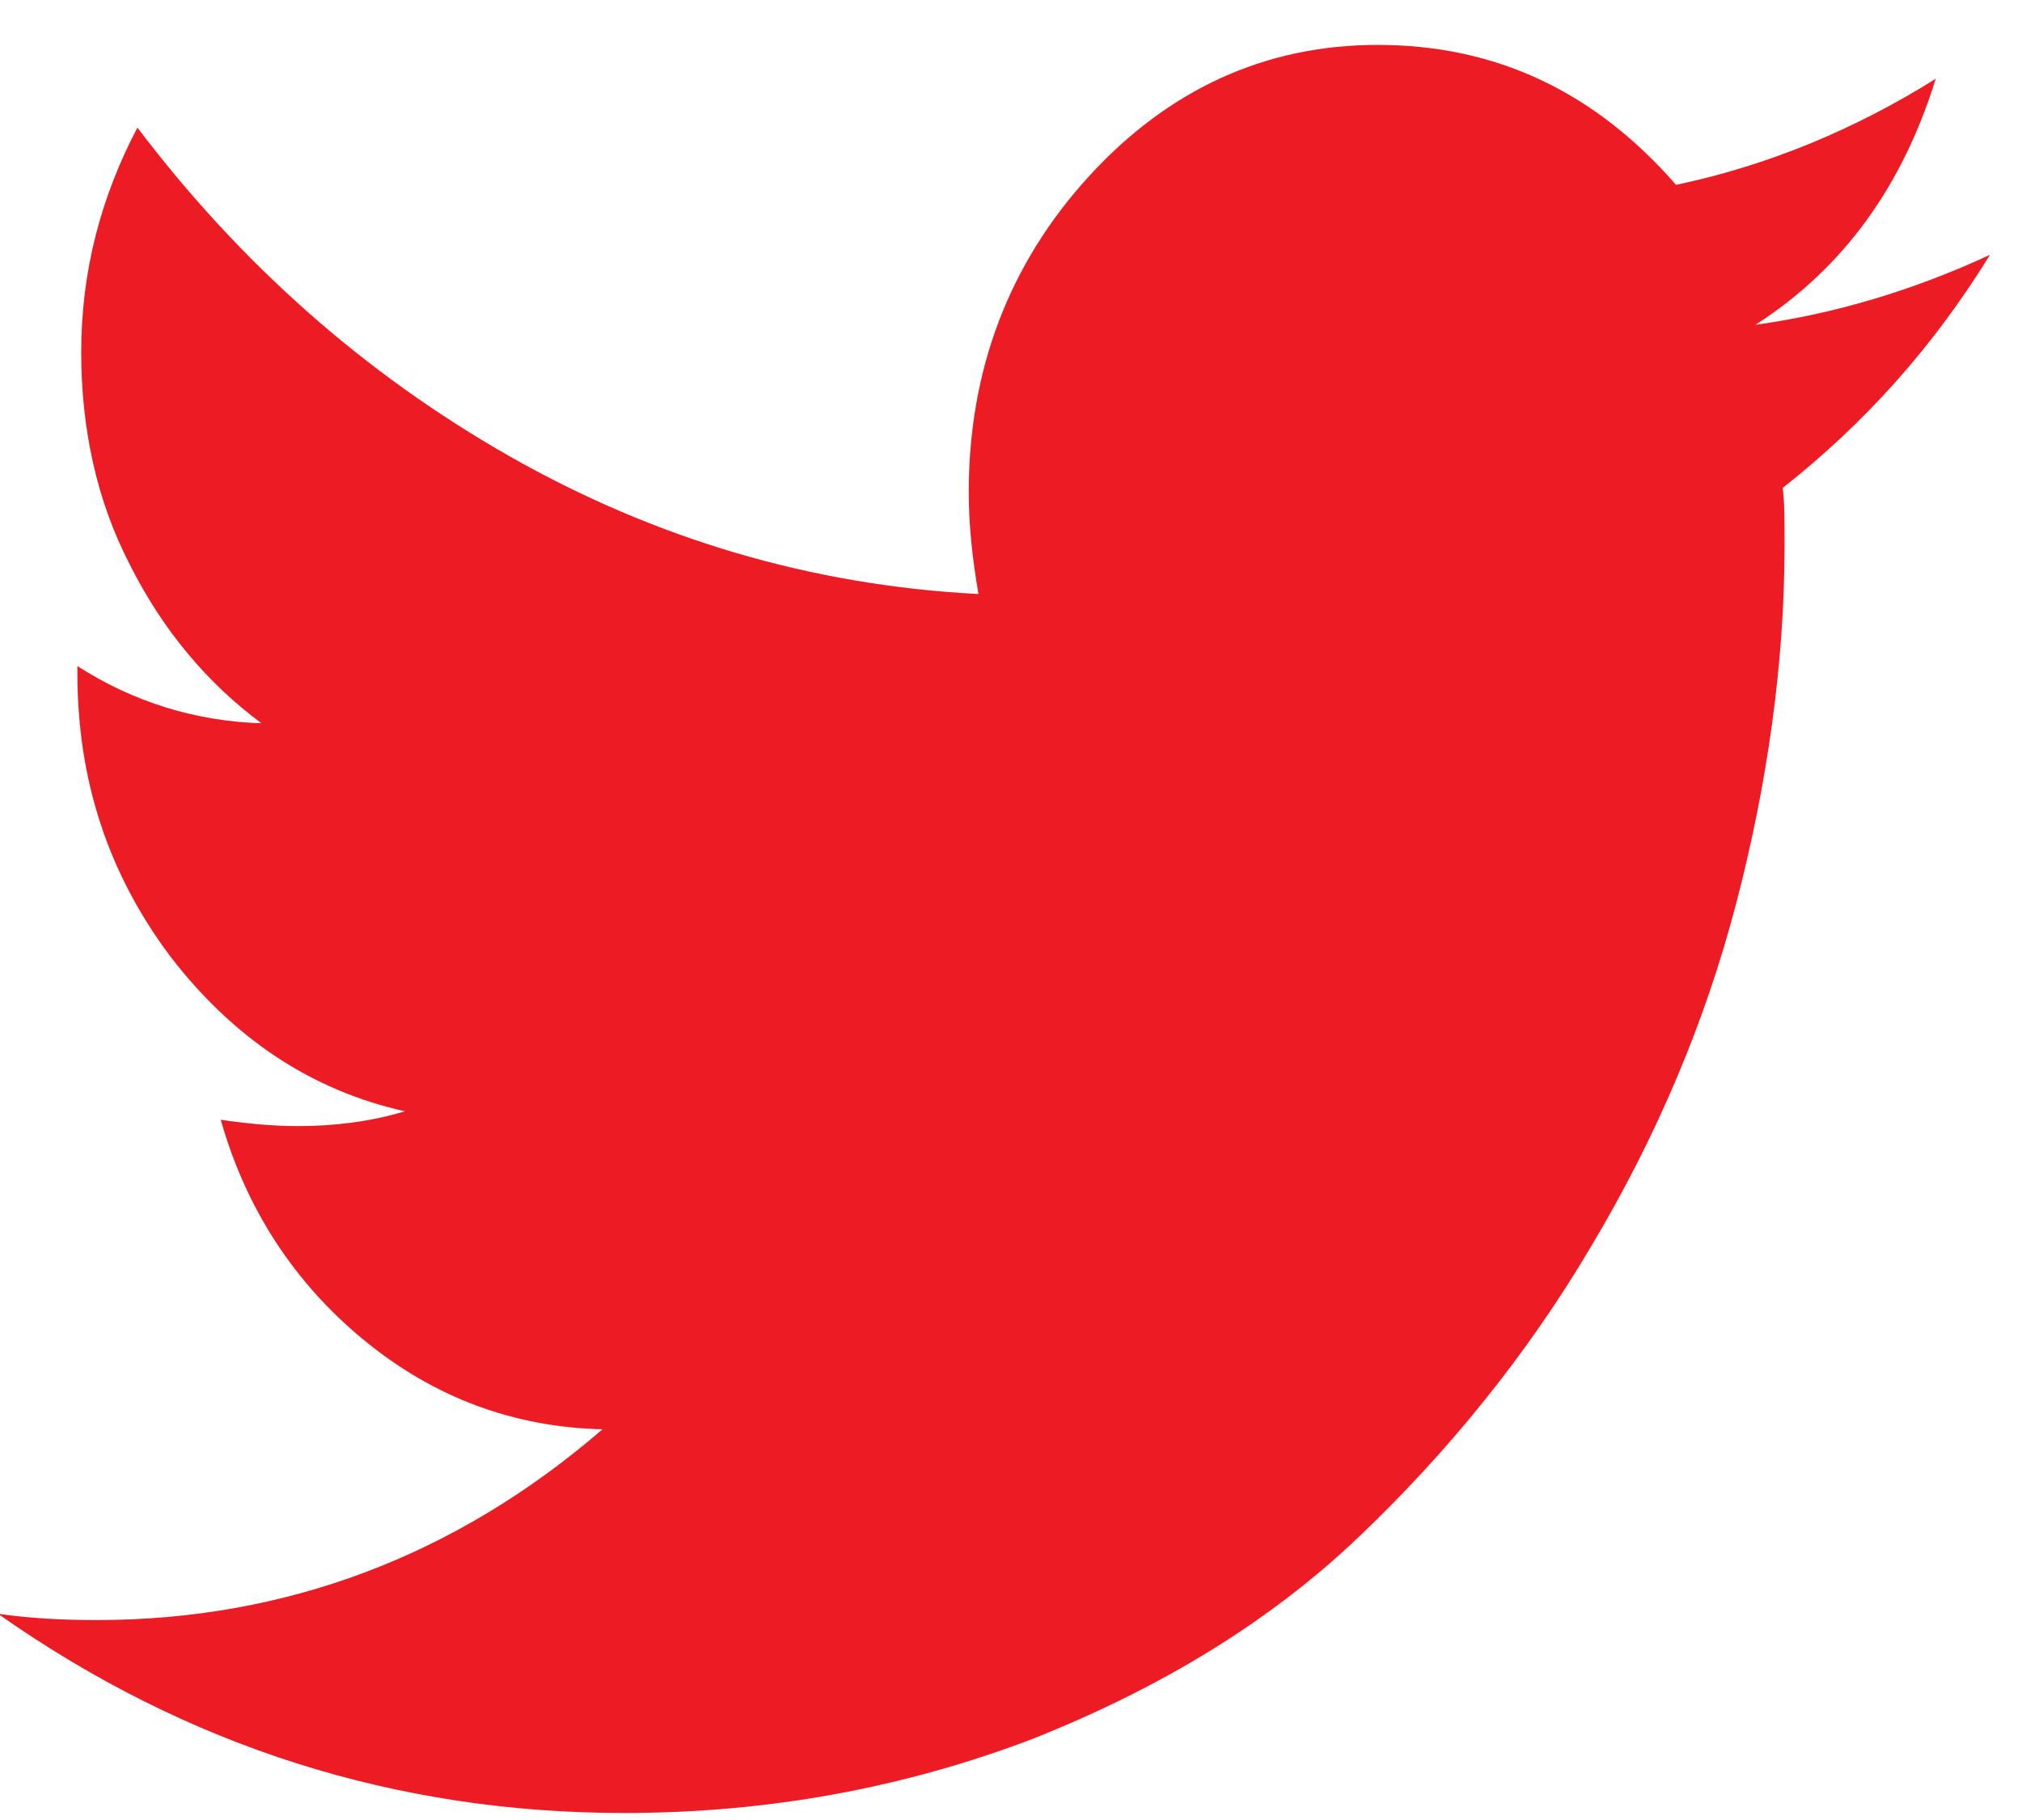 <svg width="30" height="27" viewBox="0 0 30 27" fill="none" xmlns="http://www.w3.org/2000/svg">
<g clip-path="url(#clip0)">
<path d="M29.525 3.78C28.375 4.314 27.196 4.66 26.046 4.818C27.369 3.968 28.231 2.742 28.72 1.169C27.513 1.924 26.219 2.459 24.867 2.742C23.66 1.358 22.194 0.666 20.44 0.666C18.772 0.666 17.335 1.326 16.156 2.616C14.977 3.906 14.373 5.478 14.373 7.302C14.373 7.805 14.431 8.309 14.517 8.812C12.044 8.686 9.715 7.994 7.559 6.768C5.403 5.541 3.563 3.906 2.039 1.893C1.493 2.931 1.205 4.031 1.205 5.226C1.205 6.359 1.435 7.428 1.924 8.372C2.413 9.347 3.074 10.133 3.879 10.73C2.901 10.699 1.981 10.416 1.148 9.881V9.976C1.148 11.58 1.608 12.963 2.528 14.19C3.448 15.385 4.598 16.172 6.007 16.486C5.489 16.643 4.943 16.706 4.425 16.706C4.08 16.706 3.706 16.675 3.275 16.612C3.649 17.933 4.368 19.034 5.403 19.883C6.438 20.732 7.617 21.172 8.939 21.204C6.754 23.091 4.224 24.034 1.435 24.034C0.889 24.034 0.4 24.003 -0.031 23.94C2.786 25.922 5.892 26.896 9.255 26.896C11.412 26.896 13.424 26.519 15.322 25.796C17.22 25.041 18.83 24.066 20.152 22.808C21.475 21.55 22.654 20.103 23.602 18.499C24.58 16.863 25.299 15.165 25.759 13.404C26.219 11.643 26.477 9.85 26.477 8.089C26.477 7.711 26.477 7.428 26.449 7.239C27.685 6.264 28.691 5.132 29.525 3.78Z" fill="#ED1C24"/>
</g>
<defs>
<clipPath id="clip0">
<rect width="29.528" height="26.23" fill="white" transform="translate(0 0.666)"/>
</clipPath>
</defs>
</svg>
